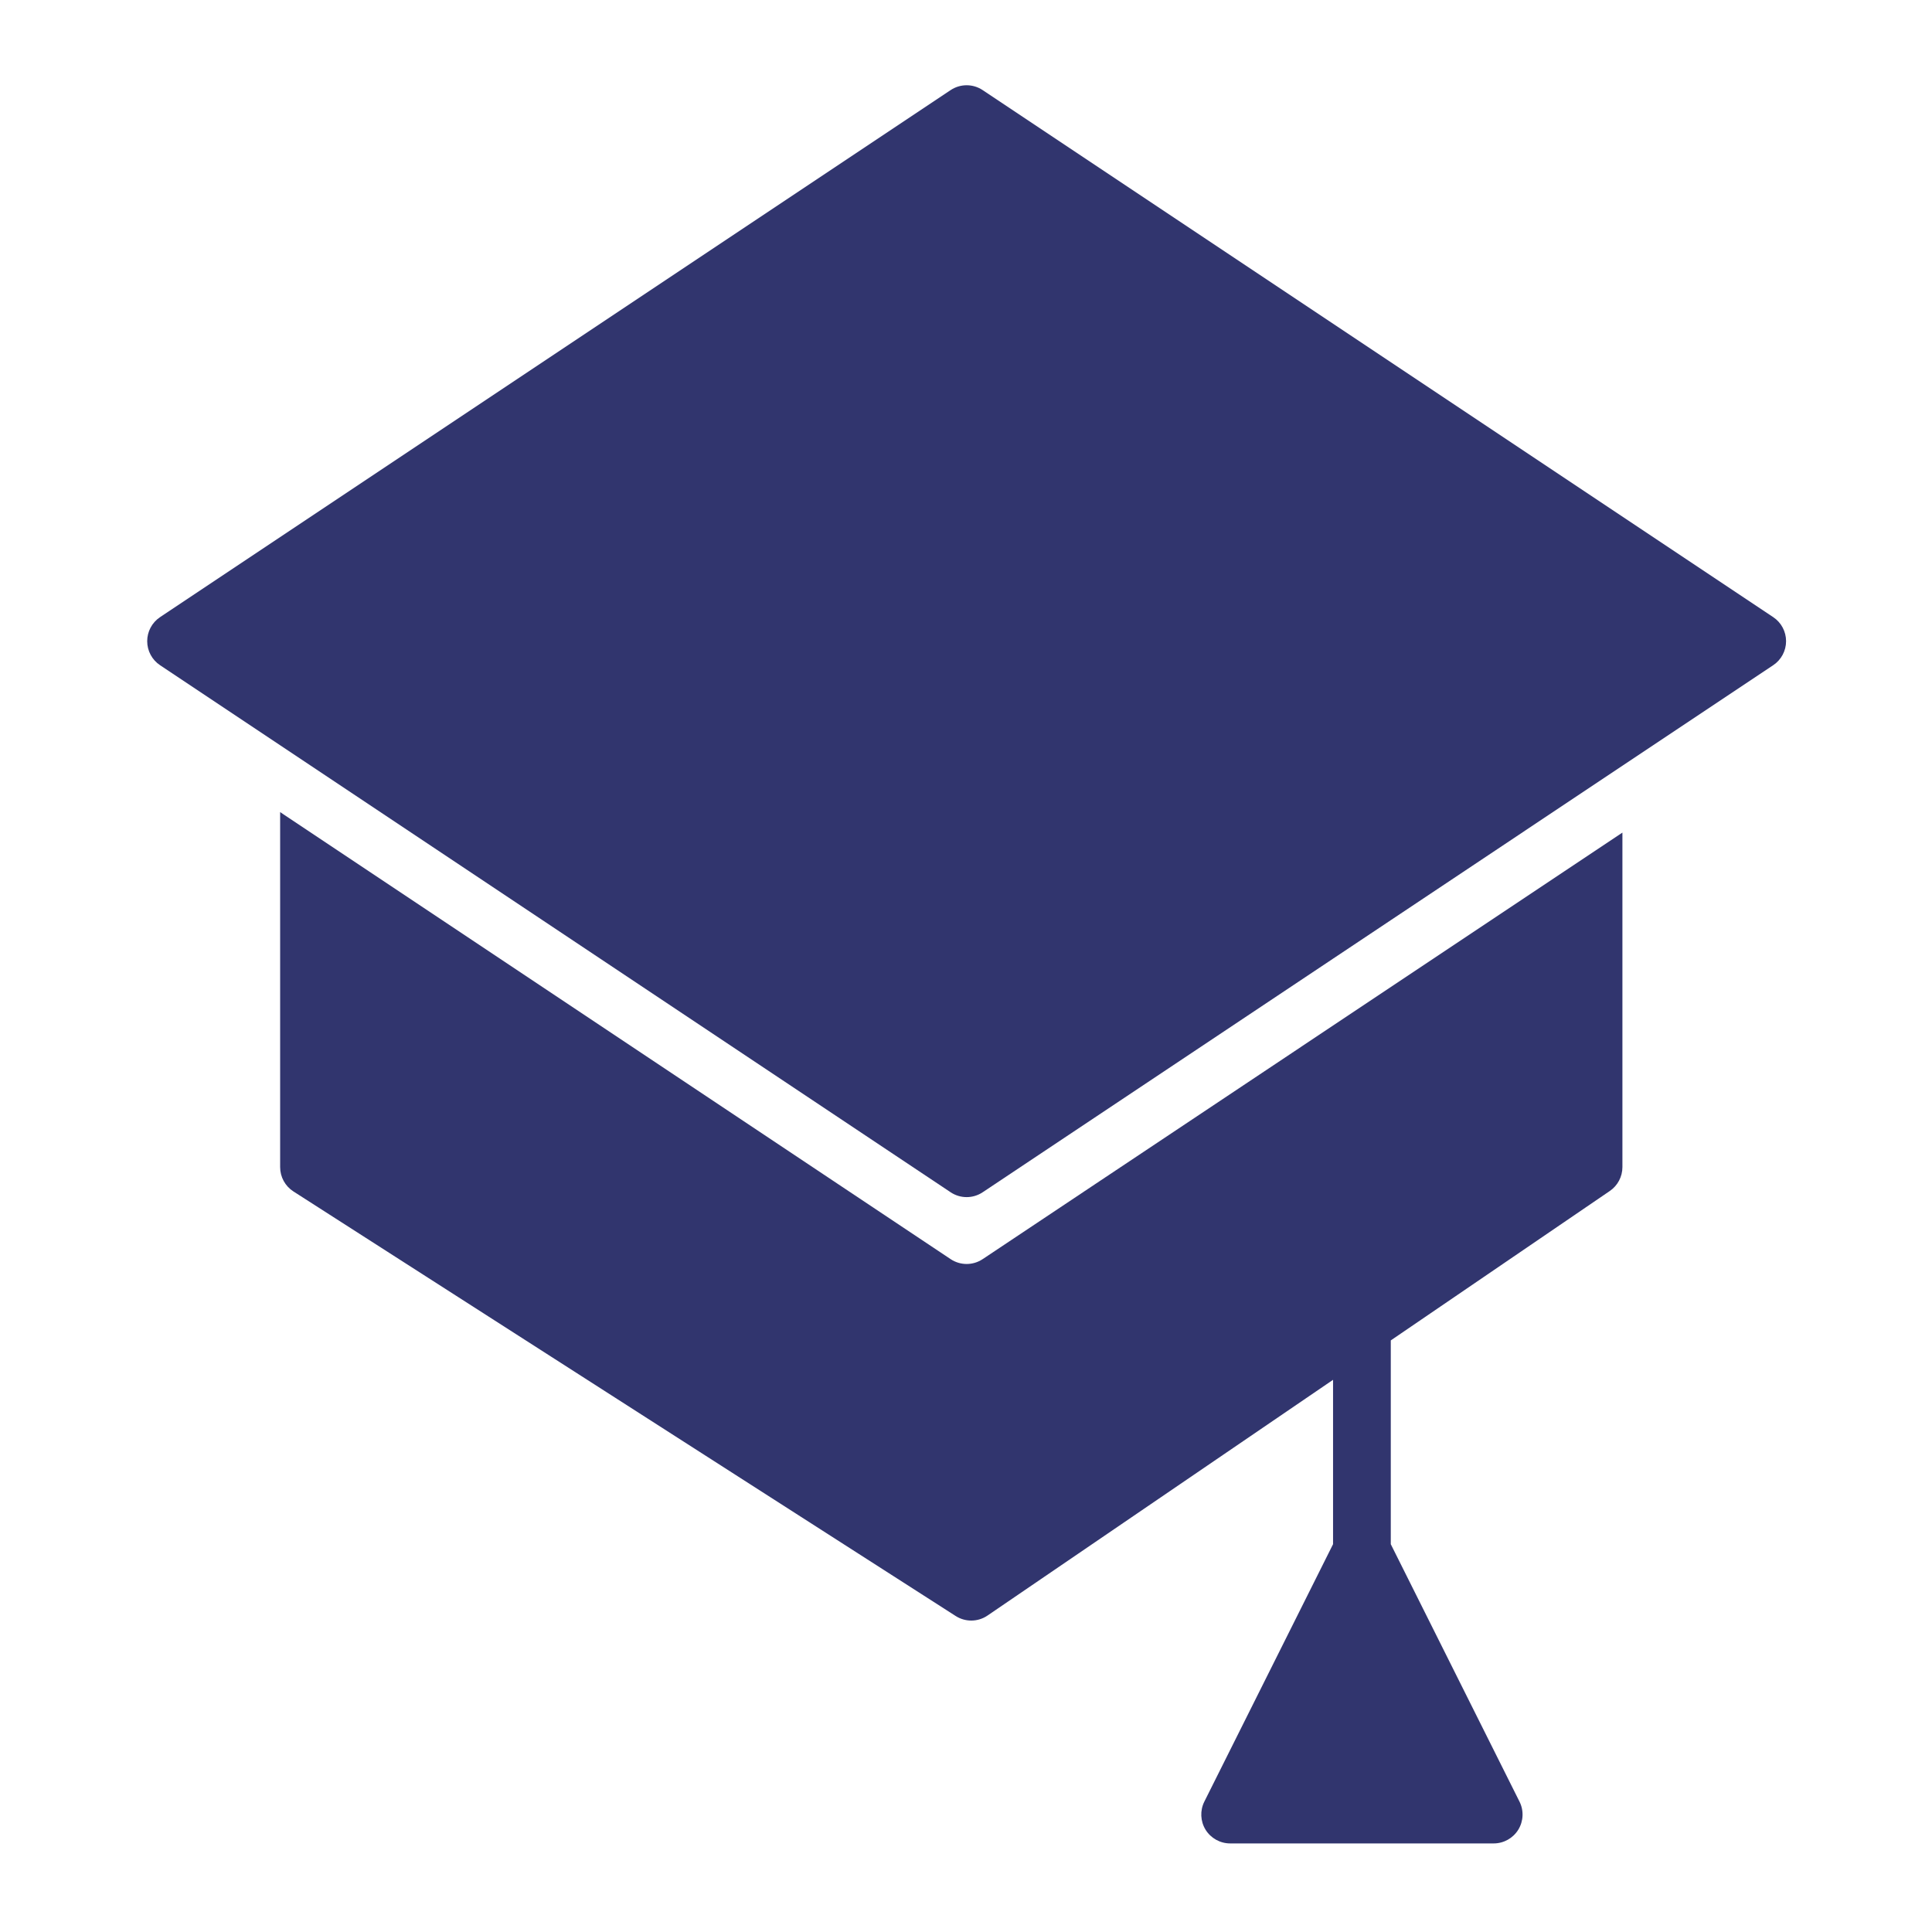 <?xml version="1.0" encoding="UTF-8"?> <svg xmlns="http://www.w3.org/2000/svg" width="210" height="210" viewBox="0 0 210 210" fill="none"> <path fill-rule="evenodd" clip-rule="evenodd" d="M106.811 9.794L192.742 67.081C193.615 67.663 194.138 68.644 194.138 69.693C194.138 70.741 193.613 71.723 192.74 72.305L176.349 83.232L170.073 87.417L151.174 100.017L144.897 104.202L106.811 129.594C106.284 129.946 105.677 130.121 105.07 130.121C104.463 130.121 103.856 129.946 103.329 129.594L36.727 85.191L30.45 81.006L17.398 72.305C16.523 71.723 16 70.741 16 69.693C16 68.644 16.525 67.663 17.398 67.081L103.329 9.794C104.384 9.091 105.756 9.091 106.811 9.794Z" fill="#31356E"></path> <path fill-rule="evenodd" clip-rule="evenodd" d="M30.45 88.273V126.861C30.45 127.93 30.994 128.926 31.893 129.504L103.877 175.652C104.394 175.983 104.982 176.148 105.572 176.148C106.19 176.148 106.809 175.966 107.34 175.602L144.897 149.98V167.847L130.905 195.829C130.42 196.802 130.472 197.96 131.041 198.885C131.613 199.807 132.626 200.372 133.712 200.372H162.357C163.446 200.372 164.456 199.807 165.028 198.885C165.597 197.96 165.651 196.802 165.164 195.829L151.172 167.847V145.697L174.98 129.454C175.836 128.87 176.349 127.899 176.349 126.861V90.5L170.073 94.685L151.174 107.285L144.897 111.47L106.811 136.862C106.284 137.213 105.677 137.389 105.07 137.389C104.463 137.389 103.856 137.213 103.329 136.862L36.727 92.459L30.45 88.273Z" fill="#31356E"></path> </svg> 